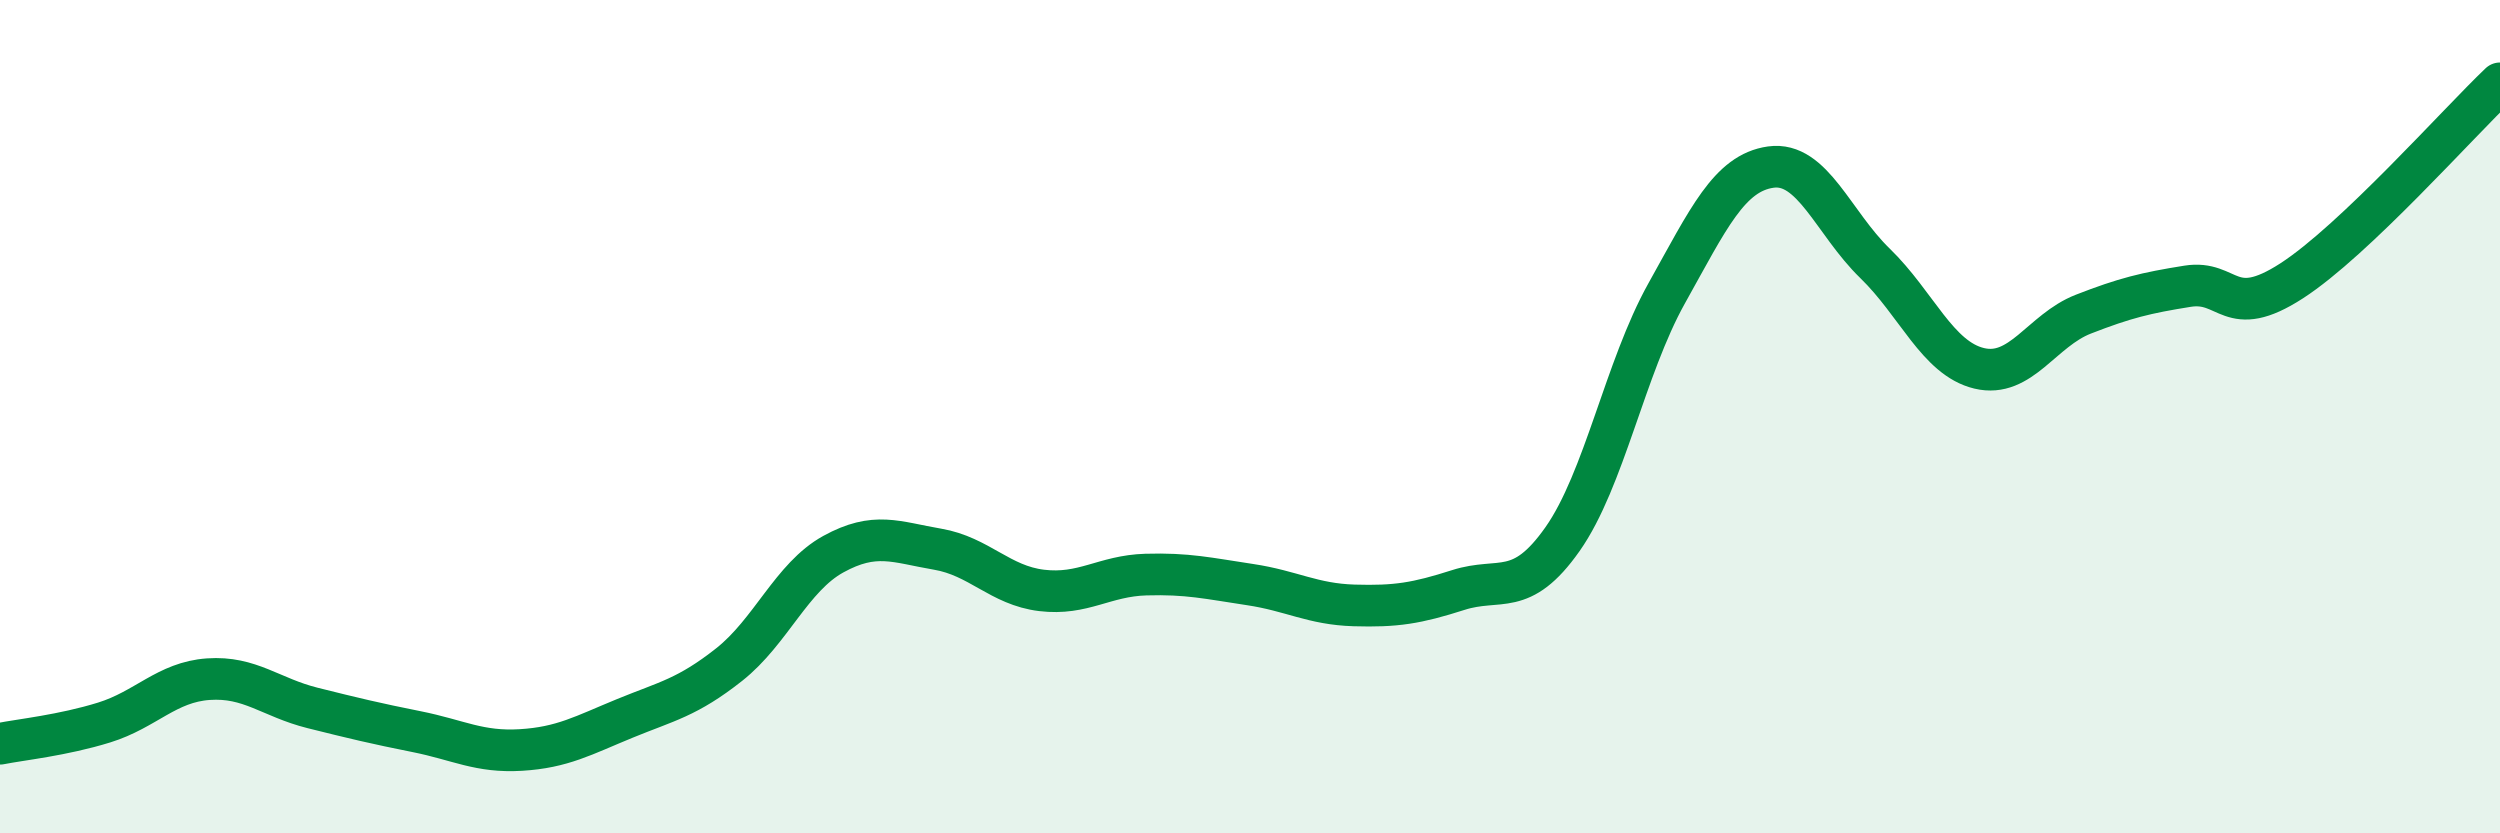 
    <svg width="60" height="20" viewBox="0 0 60 20" xmlns="http://www.w3.org/2000/svg">
      <path
        d="M 0,17.85 C 0.5,17.75 1.5,17.65 2.5,17.34 C 3.5,17.03 4,16.37 5,16.3 C 6,16.23 6.5,16.74 7.5,16.99 C 8.5,17.24 9,17.36 10,17.56 C 11,17.76 11.5,18.06 12.5,18 C 13.5,17.94 14,17.65 15,17.24 C 16,16.83 16.5,16.74 17.5,15.95 C 18.5,15.16 19,13.85 20,13.3 C 21,12.75 21.5,13.01 22.5,13.18 C 23.5,13.35 24,14.05 25,14.17 C 26,14.29 26.5,13.82 27.5,13.79 C 28.5,13.76 29,13.88 30,14.03 C 31,14.18 31.5,14.5 32.5,14.53 C 33.5,14.56 34,14.48 35,14.16 C 36,13.84 36.5,14.36 37.5,12.94 C 38.5,11.52 39,8.83 40,7.04 C 41,5.25 41.5,4.15 42.5,4.01 C 43.5,3.87 44,5.35 45,6.32 C 46,7.29 46.5,8.6 47.5,8.84 C 48.5,9.08 49,7.93 50,7.54 C 51,7.15 51.5,7.03 52.5,6.87 C 53.5,6.71 53.5,7.71 55,6.74 C 56.5,5.77 59,2.95 60,2L60 20L0 20Z"
        fill="#008740"
        opacity="0.1"
        stroke-linecap="round"
        stroke-linejoin="round"
      />
      <path
        d="M 0,17.85 C 0.5,17.75 1.5,17.65 2.5,17.34 C 3.5,17.03 4,16.37 5,16.3 C 6,16.23 6.5,16.74 7.5,16.99 C 8.5,17.24 9,17.36 10,17.56 C 11,17.76 11.5,18.06 12.5,18 C 13.5,17.94 14,17.65 15,17.24 C 16,16.83 16.5,16.74 17.5,15.95 C 18.5,15.16 19,13.85 20,13.3 C 21,12.75 21.5,13.01 22.5,13.18 C 23.5,13.35 24,14.05 25,14.17 C 26,14.29 26.5,13.82 27.5,13.79 C 28.5,13.76 29,13.88 30,14.03 C 31,14.18 31.5,14.5 32.5,14.53 C 33.5,14.56 34,14.48 35,14.16 C 36,13.84 36.5,14.36 37.5,12.94 C 38.5,11.52 39,8.83 40,7.04 C 41,5.25 41.5,4.15 42.5,4.01 C 43.5,3.87 44,5.35 45,6.32 C 46,7.29 46.5,8.6 47.5,8.84 C 48.5,9.08 49,7.93 50,7.54 C 51,7.15 51.5,7.03 52.5,6.87 C 53.5,6.71 53.5,7.71 55,6.74 C 56.5,5.77 59,2.95 60,2"
        stroke="#008740"
        stroke-width="1"
        fill="none"
        stroke-linecap="round"
        stroke-linejoin="round"
      />
    </svg>
  